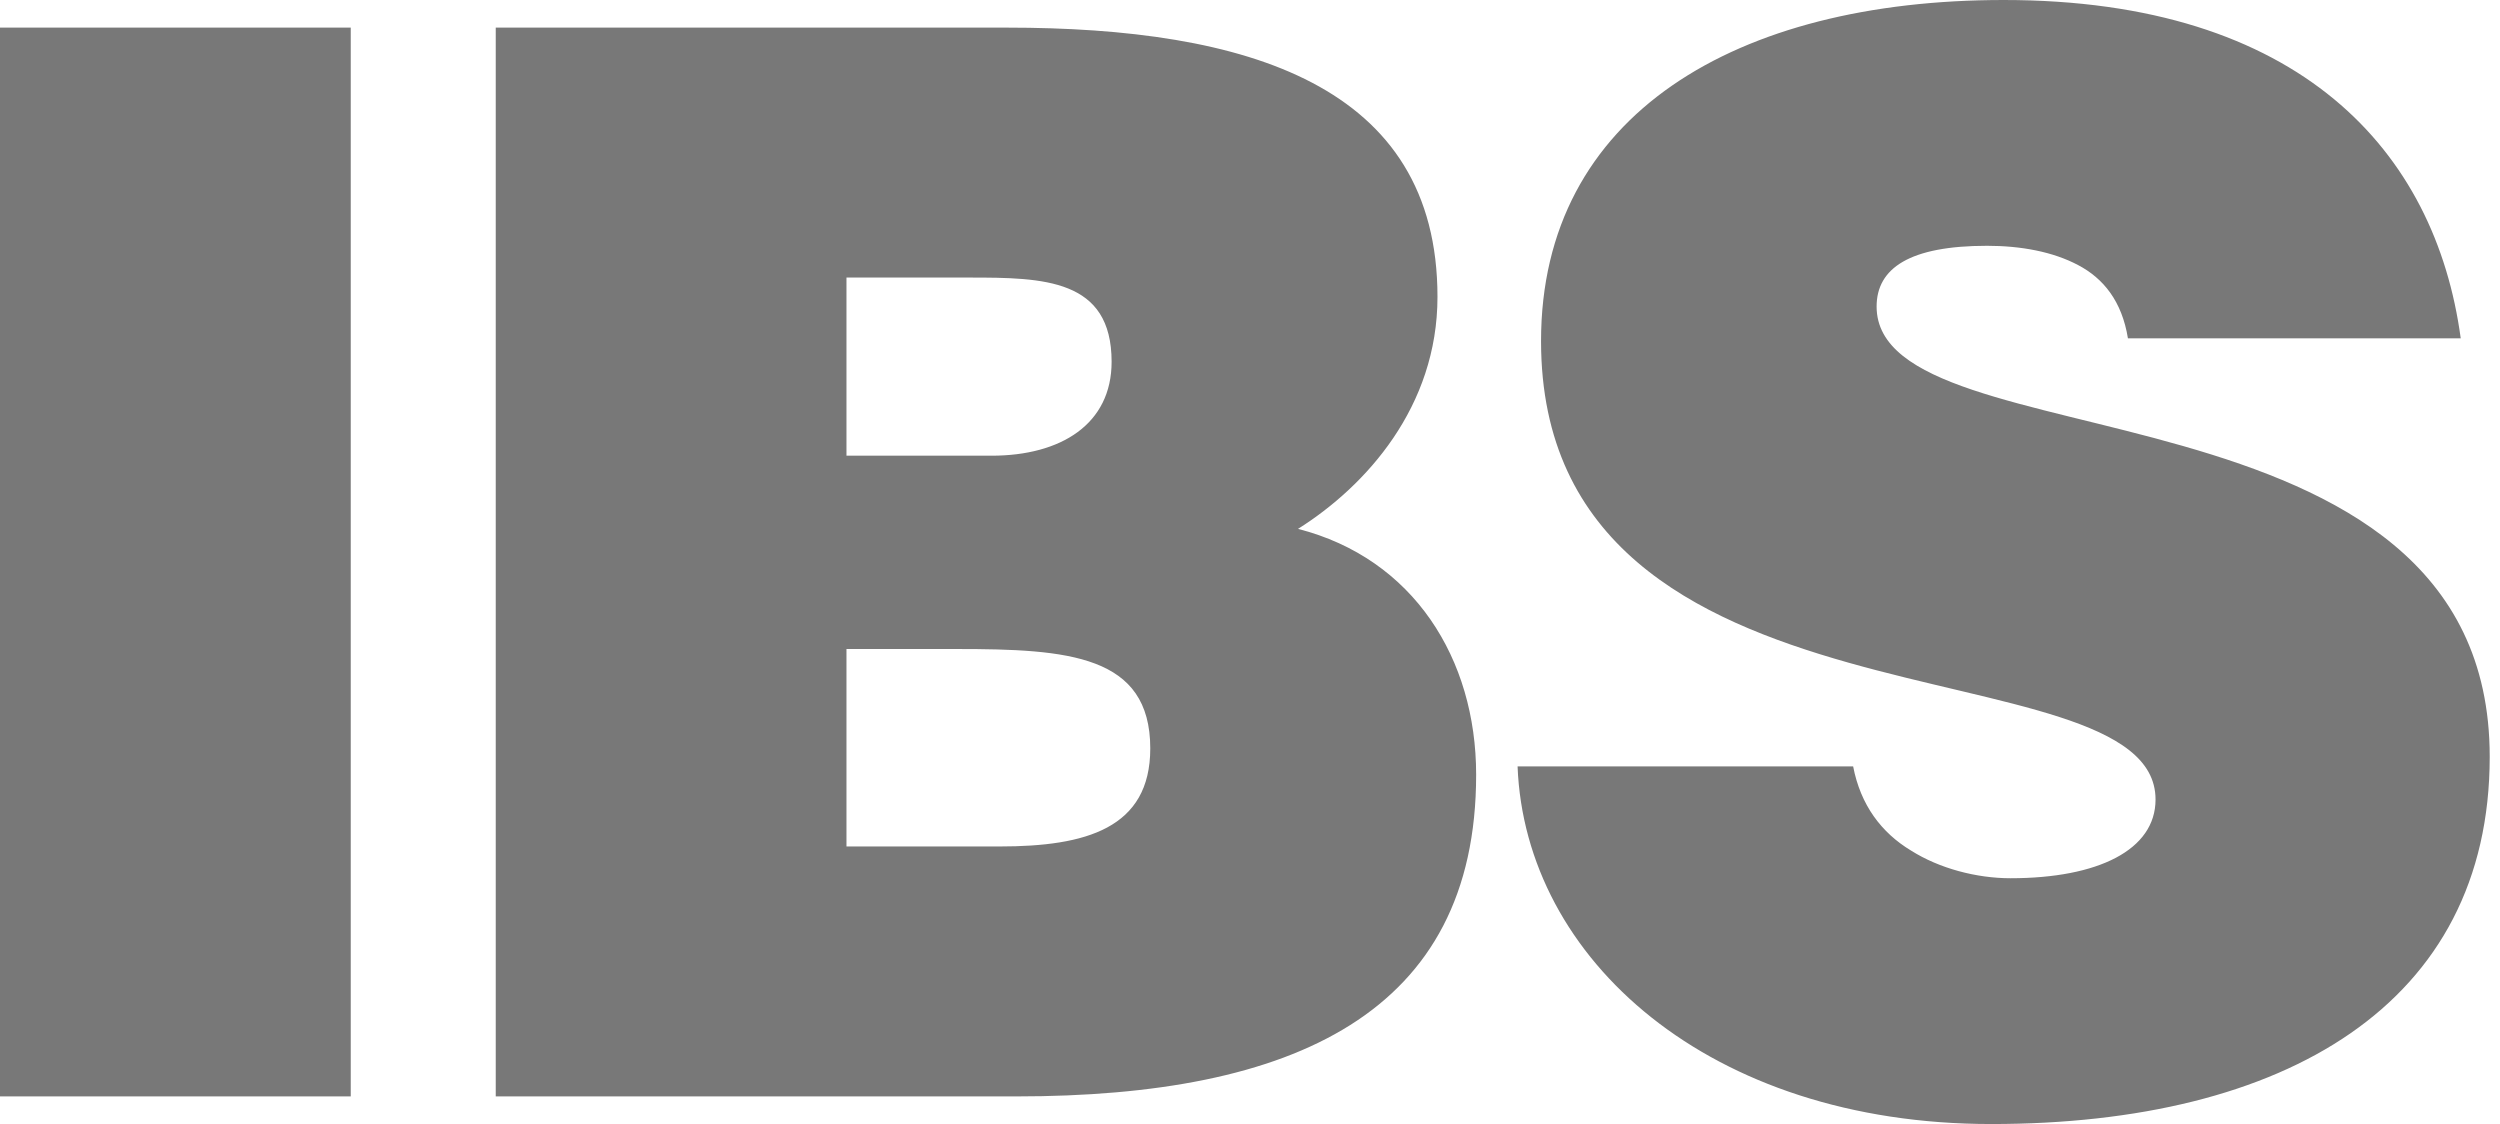<?xml version="1.0" encoding="UTF-8"?> <svg xmlns="http://www.w3.org/2000/svg" width="129" height="58" viewBox="0 0 129 58" fill="none"> <path d="M103.388 0C89.616 -4.56019e-06 79.518 5.891 79.518 17.599C79.518 38.642 111.226 32.916 111.226 41.255C111.226 43.858 108.256 45.317 103.744 45.317C101.983 45.317 100.068 44.81 98.614 43.892C97.081 42.971 96.004 41.538 95.622 39.545H78.307C78.689 49.492 88.206 58 102.747 58C117.895 58 128.469 51.827 128.469 39.047C128.469 19.002 96.833 24.084 96.833 15.818C96.833 13.829 98.554 12.683 102.533 12.683C104.292 12.683 105.936 12.991 107.236 13.681C108.538 14.367 109.493 15.545 109.801 17.457H126.973C125.673 7.815 118.693 0 103.388 0ZM0 1.425V56.575H18.098V1.425H0ZM25.58 1.425V56.575H52.442C66.75 56.575 76.169 52.291 76.169 39.973C76.169 34.005 72.946 28.82 66.978 27.29C70.498 25.073 74.174 20.983 74.174 15.319C74.174 4.378 64.341 1.425 51.944 1.425H25.58ZM43.678 14.322H50.02C53.844 14.322 57.359 14.382 57.359 18.668C57.359 21.88 54.754 23.514 51.16 23.514H43.678V14.322ZM43.678 33.489H49.378C55.116 33.489 59.354 33.797 59.354 38.619C59.354 42.749 56.022 43.678 51.587 43.678H43.678V33.489Z" fill="#787878"></path> </svg> 